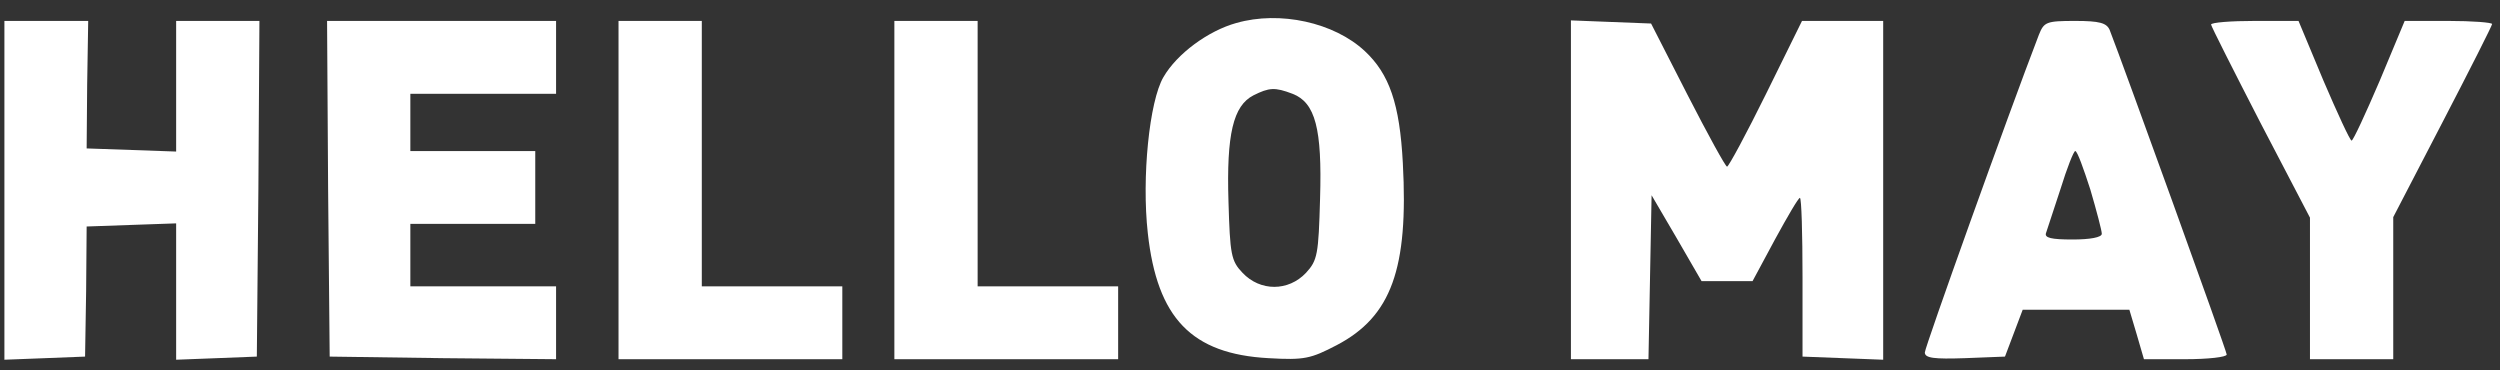 <svg width="135" height="20" viewBox="0 0 135 20" fill="none" xmlns="http://www.w3.org/2000/svg">
<rect x="0" y="0" width="135" height="20" fill="#333333" stroke="none"/>
<g id="Group">
<path id="Vector" d="M66.759 1.242C65.242 1.664 63.556 2.9 62.825 4.165C62.066 5.458 61.645 9.589 61.982 12.596C62.488 17.177 64.343 19.116 68.502 19.341C70.441 19.453 70.778 19.369 72.183 18.638C75.134 17.093 76.062 14.507 75.753 8.802C75.584 5.598 75.022 3.996 73.701 2.76C72.043 1.214 69.12 0.567 66.759 1.242ZM69.795 5.064C71.031 5.542 71.397 6.947 71.284 10.713C71.2 13.748 71.144 14.057 70.525 14.732C69.57 15.743 68.052 15.743 67.097 14.732C66.478 14.085 66.422 13.748 66.338 10.882C66.225 7.256 66.591 5.71 67.687 5.148C68.53 4.727 68.839 4.699 69.795 5.064Z" fill="white"/>
<path id="Vector_2" d="M0.238 10.263V19.425L2.43 19.341L4.594 19.256L4.651 15.743L4.679 12.231L7.096 12.146L9.512 12.062V15.743V19.425L11.705 19.341L13.869 19.256L13.953 10.179L14.009 1.13H11.761H9.512V4.643V8.184L7.096 8.099L4.679 8.015L4.707 4.558L4.763 1.13H2.515H0.238V10.263Z" fill="white"/>
<path id="Vector_3" d="M17.718 10.179L17.803 19.256L23.929 19.341L30.028 19.397V17.43V15.463H26.093H22.159V13.776V12.09H25.531H28.904V10.123V8.156H25.531H22.159V6.61V5.064H26.093H30.028V3.097V1.13H23.845H17.662L17.718 10.179Z" fill="white"/>
<path id="Vector_4" d="M33.4 10.263V19.397H39.443H45.485V17.43V15.463H41.691H37.897V8.296V1.13H35.649H33.4V10.263Z" fill="white"/>
<path id="Vector_5" d="M48.296 10.263V19.397H54.338H60.38V17.43V15.463H56.587H52.792V8.296V1.13H50.544H48.296V10.263Z" fill="white"/>
<path id="Vector_6" d="M84.83 10.263V19.397H86.938H89.017L89.102 14.957L89.186 10.544L90.535 12.849L91.884 15.181H93.261H94.638L95.847 12.933C96.521 11.697 97.111 10.685 97.196 10.685C97.28 10.685 97.336 12.624 97.336 14.957V19.256L99.528 19.341L101.692 19.425V10.263V1.13H99.5H97.308L95.369 5.064C94.301 7.228 93.346 8.999 93.261 8.999C93.177 8.999 92.221 7.256 91.125 5.12L89.158 1.27L86.994 1.186L84.83 1.101V10.263Z" fill="white"/>
<path id="Vector_7" d="M110.096 1.888C108.41 6.273 103.941 18.751 103.941 19.032C103.941 19.341 104.447 19.397 106.105 19.341L108.269 19.256L108.747 17.992L109.225 16.727H112.091H114.986L115.38 18.048L115.773 19.397H117.993C119.23 19.397 120.242 19.285 120.242 19.144C120.242 18.947 114.621 3.406 113.918 1.607C113.75 1.242 113.384 1.13 112.063 1.13C110.49 1.13 110.377 1.186 110.096 1.888ZM112.878 10.235C113.216 11.387 113.497 12.455 113.497 12.624C113.497 12.821 112.85 12.933 111.923 12.933C110.771 12.933 110.377 12.849 110.49 12.568C110.546 12.399 110.911 11.303 111.276 10.179C111.614 9.083 111.979 8.156 112.063 8.156C112.176 8.156 112.513 9.111 112.878 10.235Z" fill="white"/>
<path id="Vector_8" d="M119.398 1.326C119.398 1.411 120.607 3.799 122.068 6.638L124.738 11.753V15.575V19.397H126.986H129.235V15.547V11.725L131.905 6.582C133.366 3.771 134.574 1.383 134.574 1.298C134.574 1.214 133.506 1.13 132.214 1.13H129.853L128.504 4.362C127.745 6.132 127.071 7.593 126.986 7.593C126.902 7.593 126.228 6.132 125.469 4.362L124.12 1.13H121.759C120.466 1.13 119.398 1.214 119.398 1.326Z" fill="white"/>
</g>
</svg>
